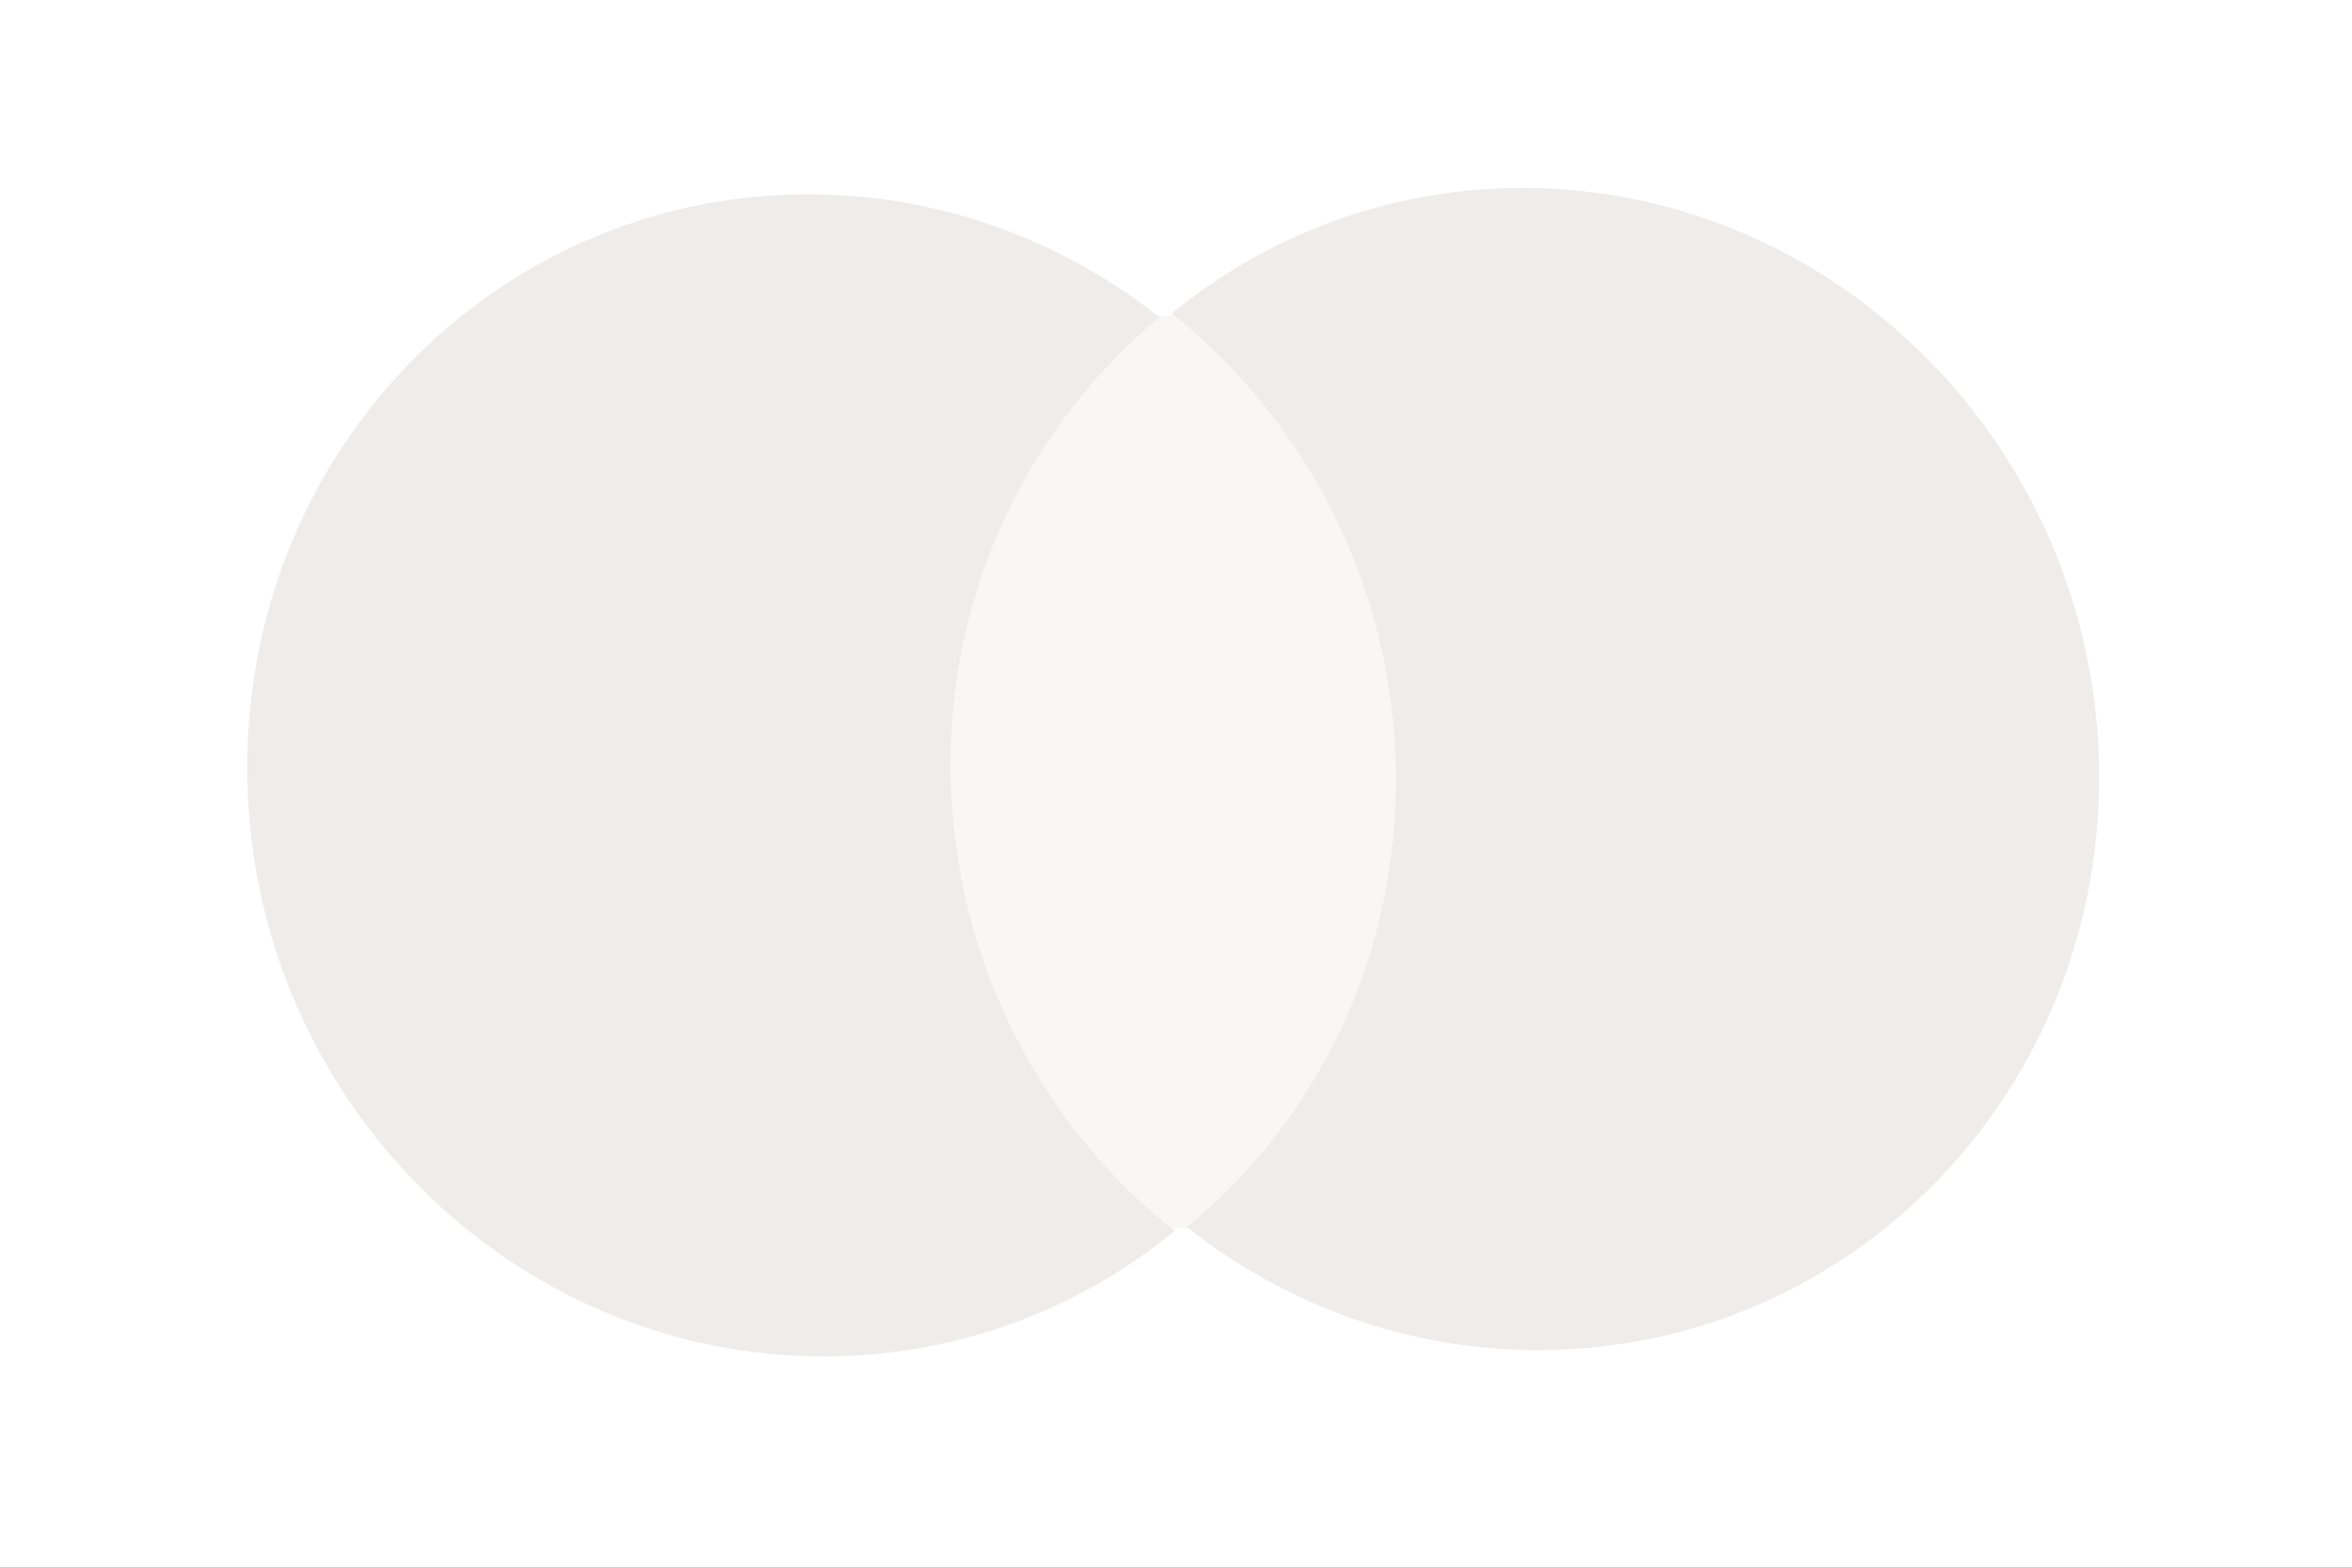 <?xml version="1.0" encoding="UTF-8"?> <svg xmlns="http://www.w3.org/2000/svg" width="66" height="44" viewBox="0 0 66 44" fill="none"><rect x="0" y="0" width="66" height="44" fill="#333333" stroke="none"/><g clip-path="url(#clip0_87_1314)"><rect width="66" height="44" fill="white"></rect><mask id="mask0_87_1314" style="mask-type:luminance" maskUnits="userSpaceOnUse" x="0" y="0" width="66" height="44"><path d="M0.623 6.902C0.623 3.09 3.693 0 7.481 0H58.364C62.151 0 65.221 3.09 65.221 6.902V36.444C65.221 40.256 62.151 43.346 58.364 43.346H7.481C3.693 43.346 0.623 40.256 0.623 36.444V6.902Z" fill="white"></path></mask><g mask="url(#mask0_87_1314)"><path d="M0.623 6.902C0.623 3.09 3.693 0 7.481 0H58.364C62.151 0 65.221 3.09 65.221 6.902V36.444C65.221 40.256 62.151 43.346 58.364 43.346H7.481C3.693 43.346 0.623 40.256 0.623 36.444V6.902Z" fill="white"></path><path d="M0.623 5.418C0.623 2.426 3.034 0 6.007 0H59.838C62.811 0 65.221 2.426 65.221 5.418V37.928C65.221 40.92 62.811 43.346 59.838 43.346H6.007C3.034 43.346 0.623 40.92 0.623 37.928V5.418Z" fill="white"></path><path d="M39.662 8.843L25.761 8.891L26.182 34.506L40.083 34.458L39.662 8.843Z" fill="#F9F7F6"></path><path d="M26.676 21.749C26.59 16.539 28.909 11.91 32.54 8.907C29.799 6.742 26.362 5.44 22.637 5.453C13.811 5.483 6.791 12.802 6.94 21.817C7.088 30.832 14.349 38.101 23.175 38.071C26.901 38.058 30.294 36.733 32.964 34.549C29.234 31.617 26.762 26.959 26.676 21.749Z" fill="#EFEDEC"></path><path d="M58.904 21.53C59.053 30.545 52.033 37.863 43.207 37.894C39.481 37.906 36.044 36.605 33.303 34.439C36.979 31.436 39.254 26.807 39.168 21.598C39.082 16.388 36.61 11.775 32.88 8.798C35.55 6.614 38.943 5.288 42.668 5.275C51.494 5.245 58.756 12.559 58.904 21.53Z" fill="#EFEDEC"></path></g></g><defs><clipPath id="clip0_87_1314"><rect width="66" height="44" fill="white"></rect></clipPath></defs></svg> 